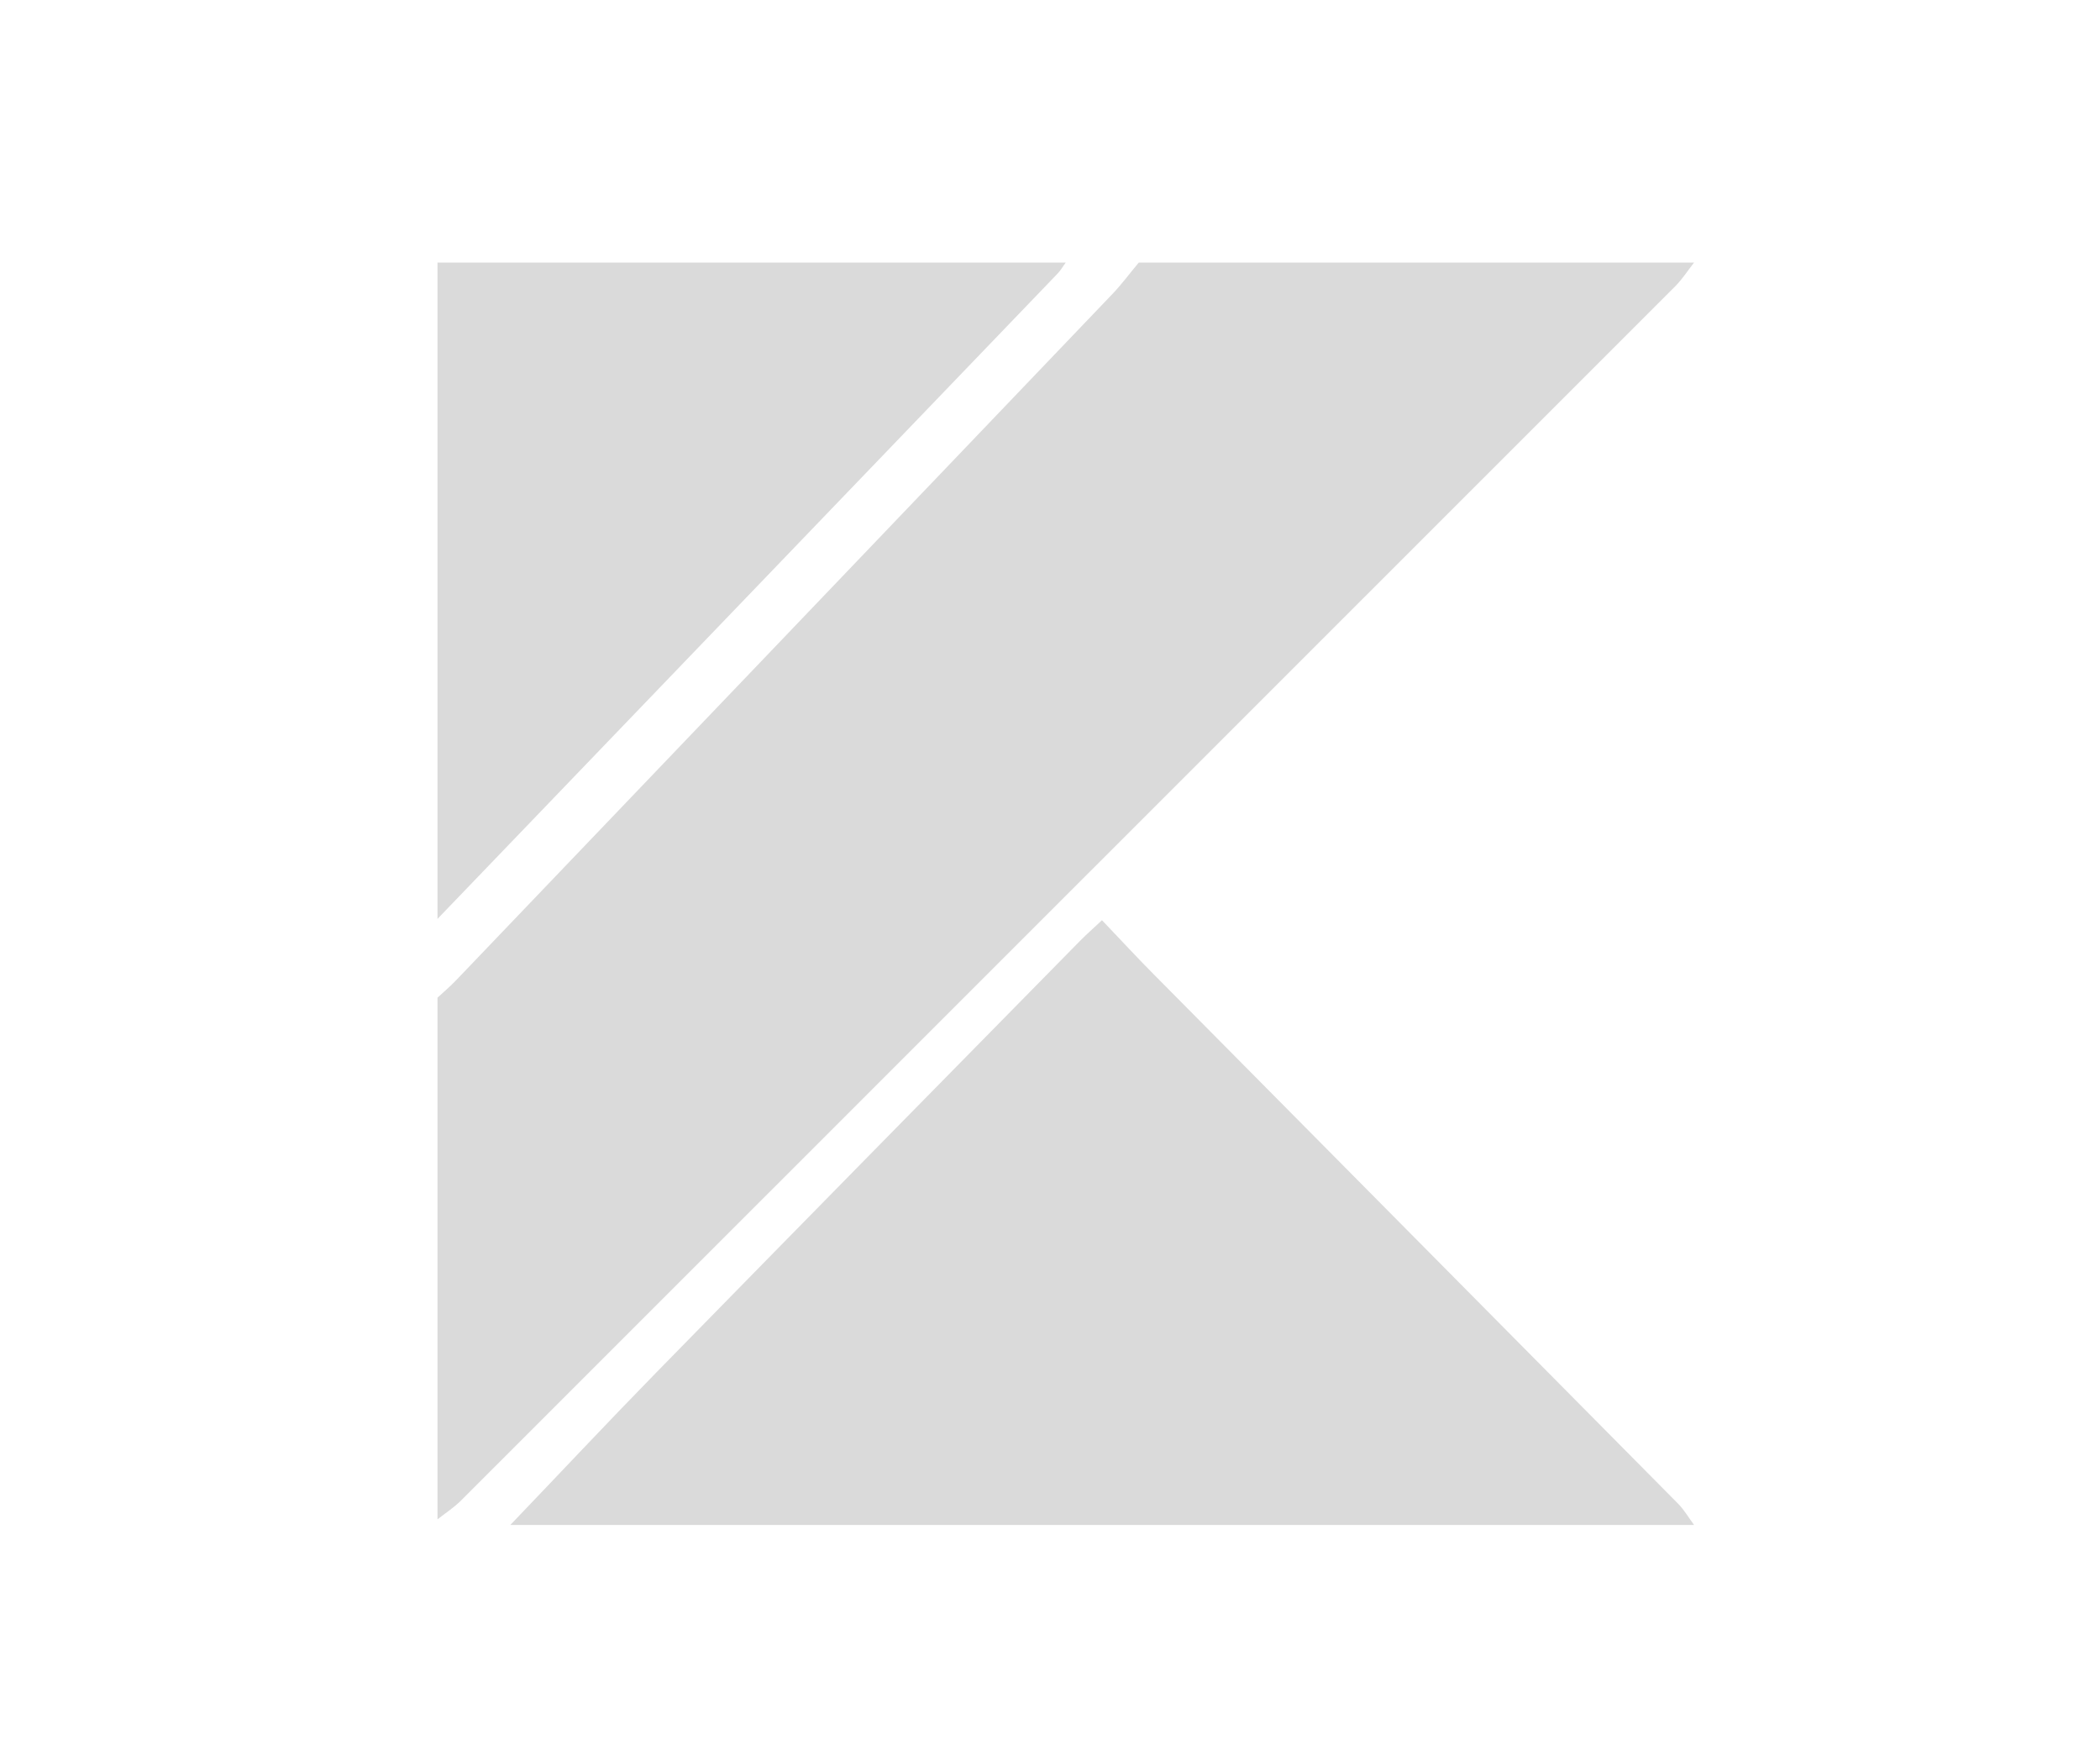 <svg width="48" height="40" xmlns="http://www.w3.org/2000/svg">
    <g fill="none" fill-rule="evenodd">
        <path d="M0 0h48v40H0z"/>
        <path d="M26.029 6h12.693c-.14.178-.265.373-.422.534-9.255 9.256-18.51 18.51-27.766 27.762-.161.161-.356.286-.534.426V22.8c.14-.128.286-.252.418-.39 5-5.227 10.005-10.456 15.002-15.684.22-.228.406-.485.609-.725zM11.665 34.85c1.119-1.167 2.225-2.348 3.356-3.504 3.21-3.281 6.43-6.554 9.649-9.827.145-.149.302-.286.518-.489.422.44.808.862 1.214 1.268 3.98 4.019 7.966 8.037 11.948 12.06.145.145.248.327.372.493H11.665zM10 21.001V6h14.36c-.063.083-.113.178-.187.253C19.45 11.17 14.727 16.083 10 21z" fill="#DADADA" fill-rule="nonzero"/>
    </g>
</svg>
